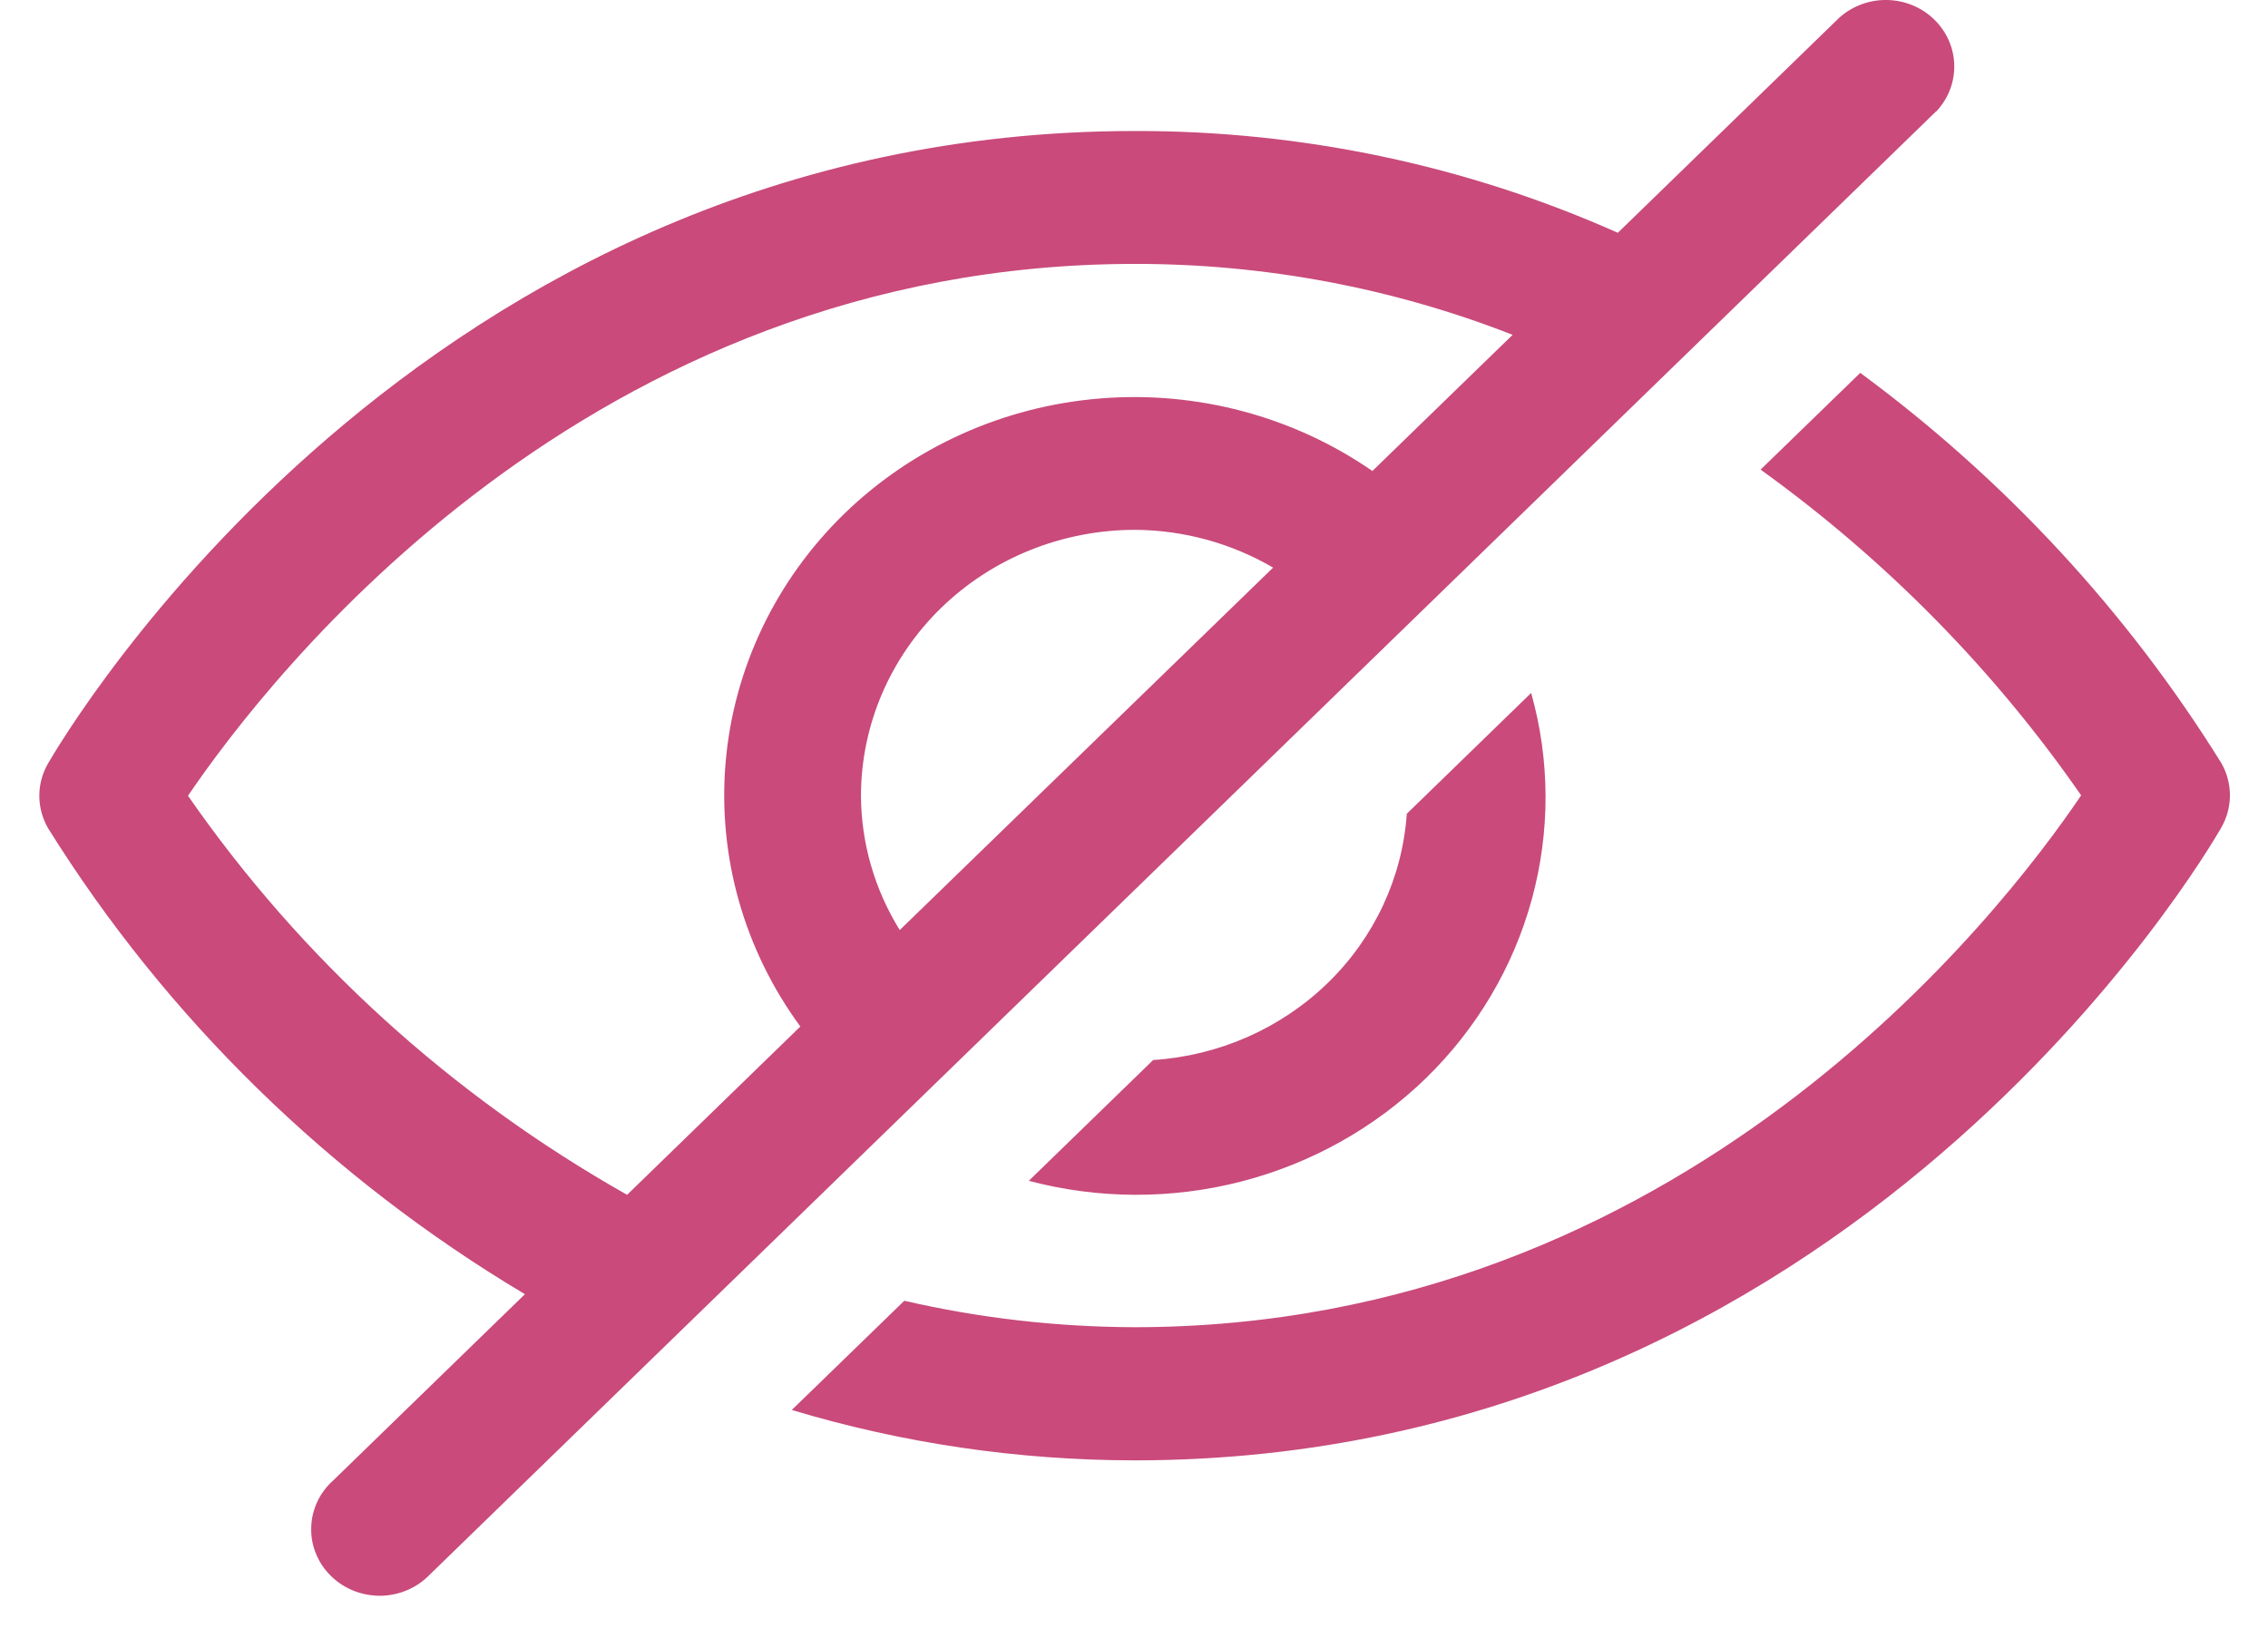<svg width="18" height="13" viewBox="0 0 18 13" fill="none" xmlns="http://www.w3.org/2000/svg">
<path d="M11.165 6.46L12.152 5.501C12.303 6.037 12.304 6.603 12.157 7.14C12.01 7.677 11.72 8.167 11.315 8.561C10.91 8.954 10.406 9.236 9.853 9.379C9.299 9.522 8.717 9.52 8.165 9.374L9.152 8.415C9.675 8.381 10.166 8.164 10.537 7.804C10.907 7.445 11.13 6.967 11.165 6.46ZM17.631 6.06C16.886 4.859 15.913 3.807 14.764 2.96L13.973 3.728C14.966 4.443 15.827 5.318 16.517 6.314C15.873 7.267 13.346 10.536 9.002 10.536C8.387 10.534 7.775 10.464 7.177 10.326L6.284 11.193C7.165 11.458 8.081 11.592 9.003 11.593C14.691 11.593 17.511 6.776 17.628 6.572C17.673 6.494 17.697 6.407 17.698 6.317C17.698 6.228 17.676 6.14 17.632 6.062L17.631 6.06ZM15.366 0.884L3.414 12.497C3.364 12.549 3.304 12.592 3.237 12.621C3.171 12.65 3.098 12.666 3.025 12.668C2.952 12.669 2.879 12.656 2.811 12.63C2.743 12.603 2.681 12.564 2.629 12.513C2.577 12.463 2.536 12.403 2.509 12.337C2.481 12.271 2.468 12.2 2.47 12.129C2.471 12.057 2.488 11.987 2.518 11.922C2.548 11.857 2.592 11.799 2.646 11.751L4.166 10.274C2.619 9.351 1.321 8.082 0.381 6.574C0.336 6.495 0.312 6.407 0.312 6.317C0.312 6.228 0.336 6.139 0.381 6.061C0.498 5.861 3.318 1.04 9.006 1.04C10.329 1.037 11.637 1.312 12.84 1.848L14.599 0.139C14.703 0.047 14.838 -0.003 14.978 0C15.118 0.003 15.252 0.058 15.351 0.155C15.45 0.251 15.507 0.38 15.51 0.517C15.513 0.653 15.462 0.784 15.367 0.885L15.366 0.884ZM4.977 9.485L6.352 8.149C5.905 7.54 5.695 6.797 5.759 6.051C5.823 5.306 6.157 4.607 6.701 4.078C7.246 3.549 7.966 3.225 8.733 3.163C9.5 3.101 10.265 3.305 10.892 3.739L12.005 2.658C11.052 2.285 10.034 2.094 9.007 2.095C4.667 2.095 2.14 5.364 1.492 6.317C2.392 7.615 3.584 8.698 4.977 9.485ZM7.139 7.385L10.104 4.506C9.772 4.312 9.393 4.208 9.006 4.206C8.43 4.207 7.878 4.429 7.47 4.825C7.063 5.221 6.834 5.757 6.833 6.317C6.835 6.693 6.941 7.062 7.142 7.385H7.139Z" fill="#C94A7B"/>
</svg>
